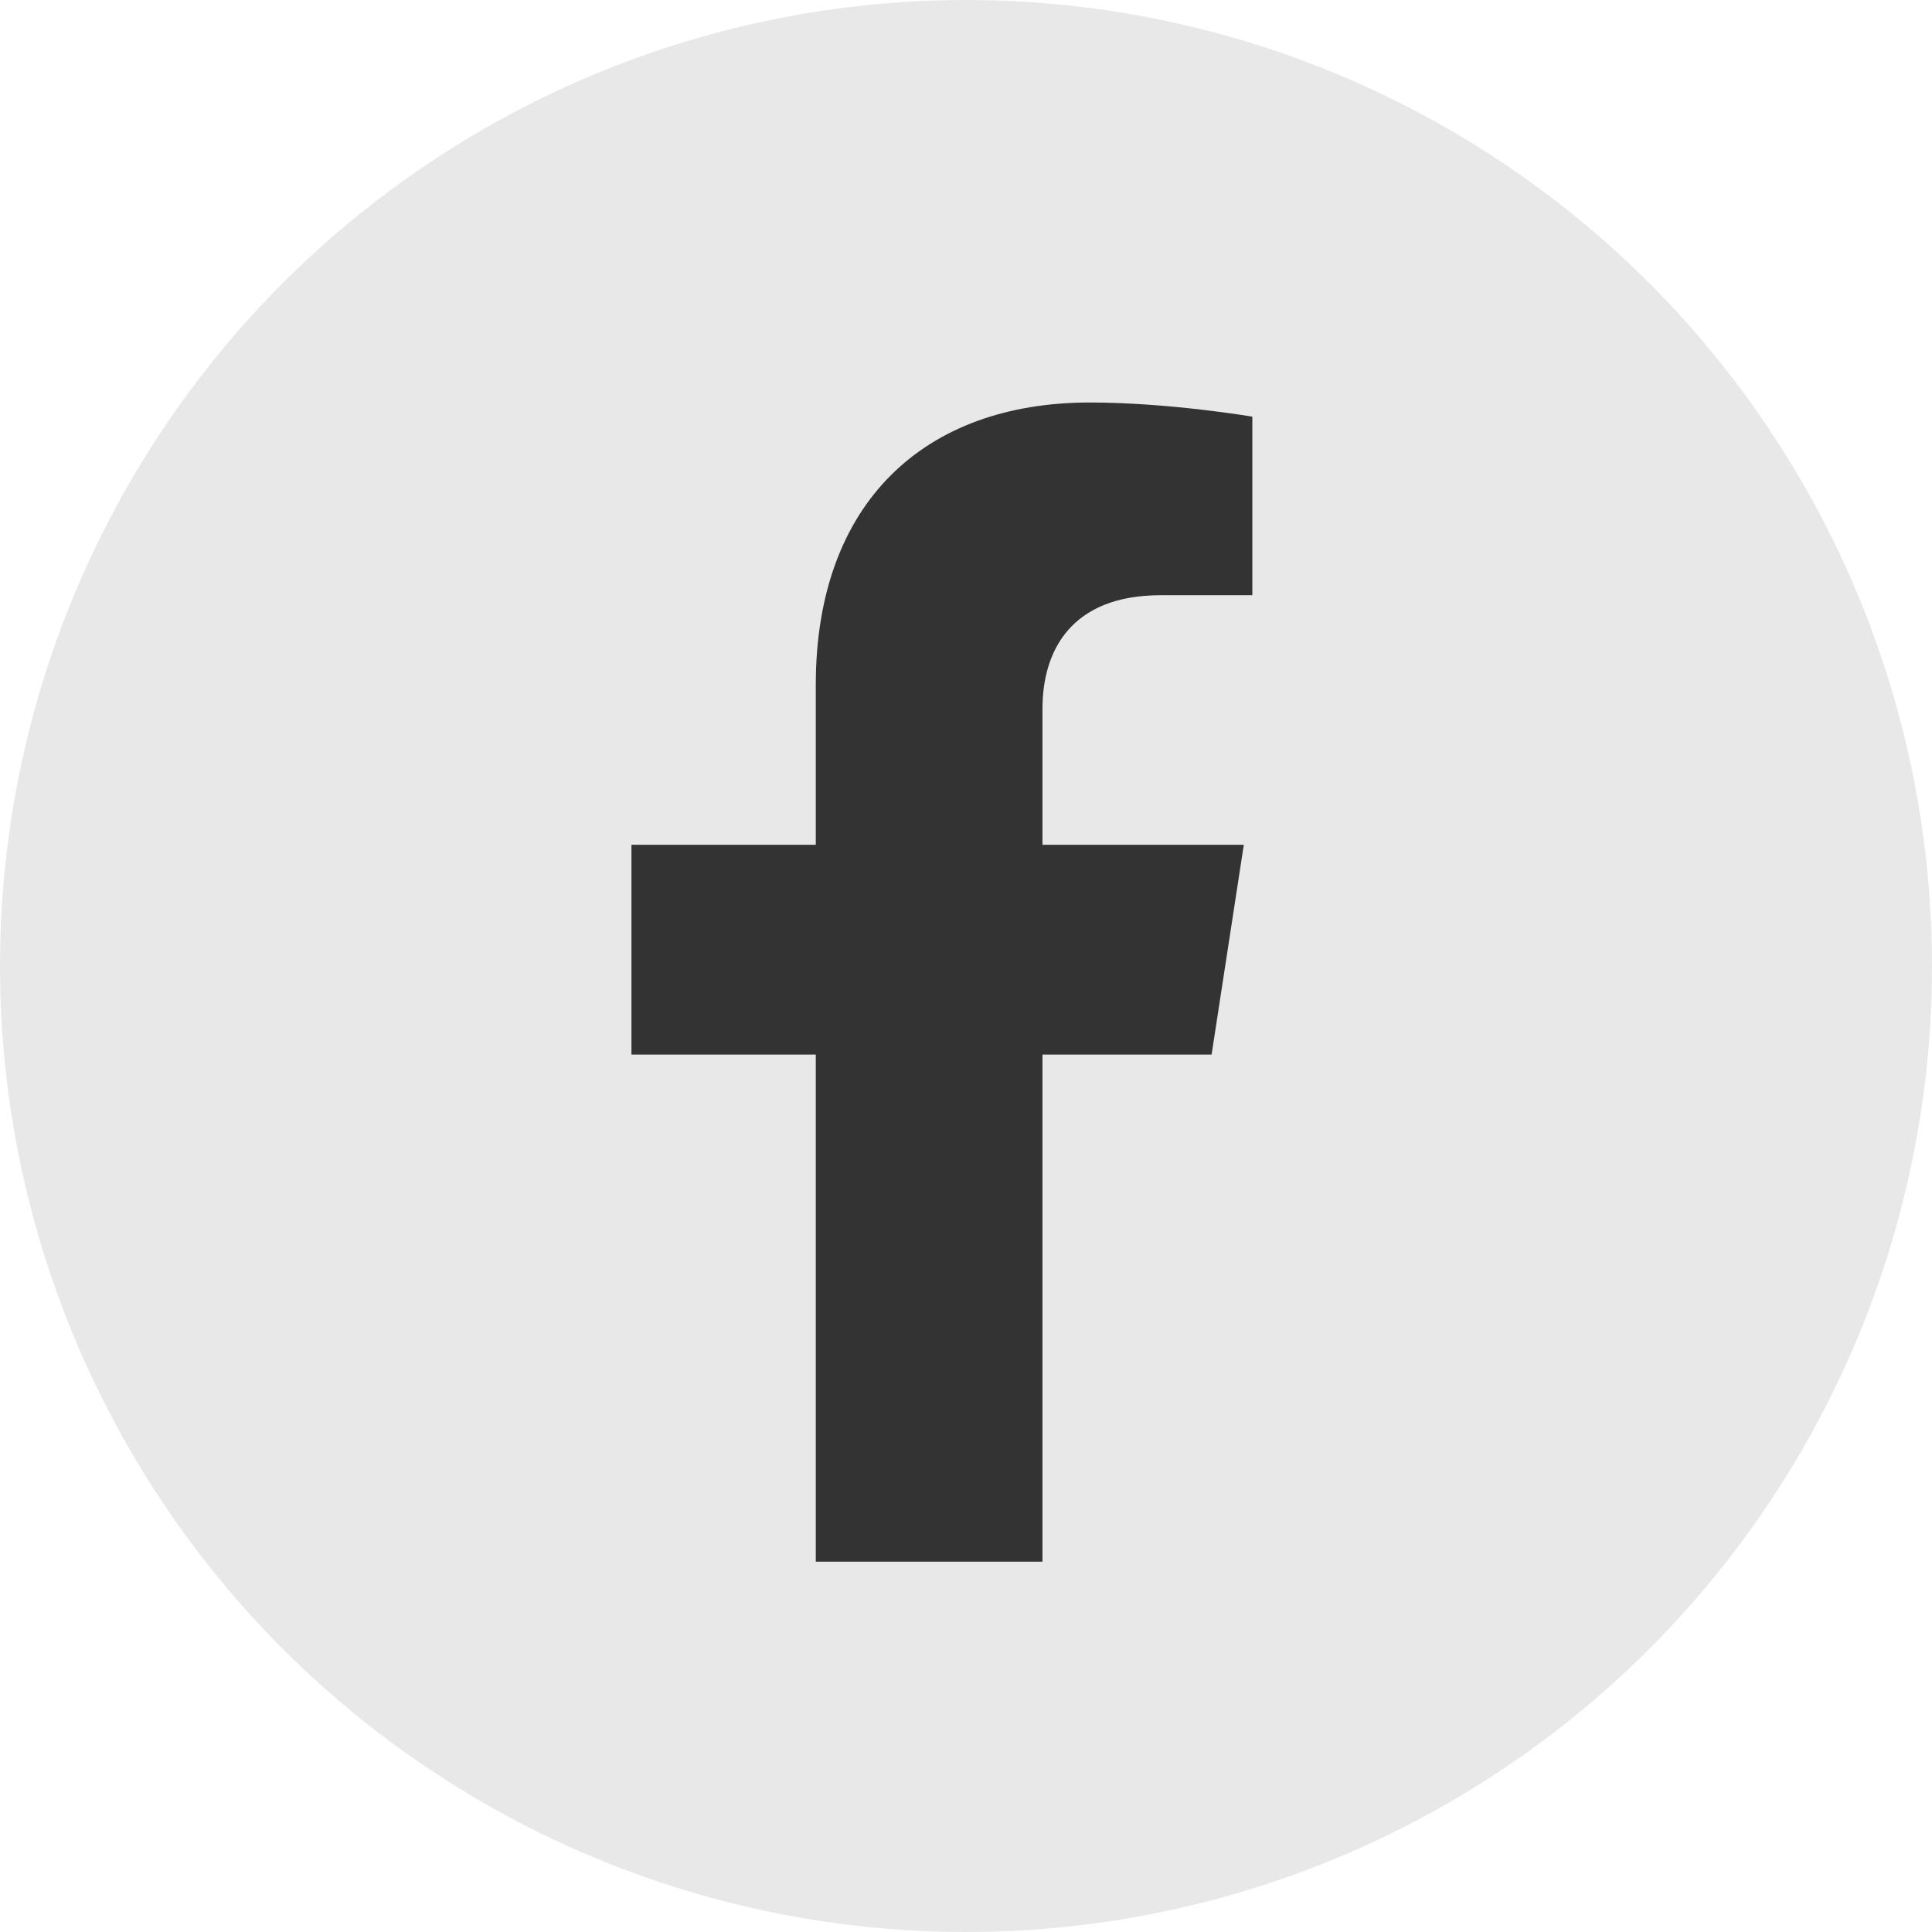 <svg xmlns="http://www.w3.org/2000/svg" width="24" height="24" viewBox="0 0 24 24">
    <g fill="none" fill-rule="evenodd">
        <circle cx="12" cy="12" r="12" fill="#E8E8E8"/>
        <path fill="#333" d="M12.95 13.1v6.3h-2.816v-6.3h-2.29v-2.606h2.29V8.508c0-2.26 1.345-3.508 3.404-3.508.987 0 2.019.176 2.019.176v2.218H14.42c-1.12 0-1.47.696-1.47 1.41v1.69h2.501l-.4 2.606h-2.1z"/>
    </g>
</svg>
